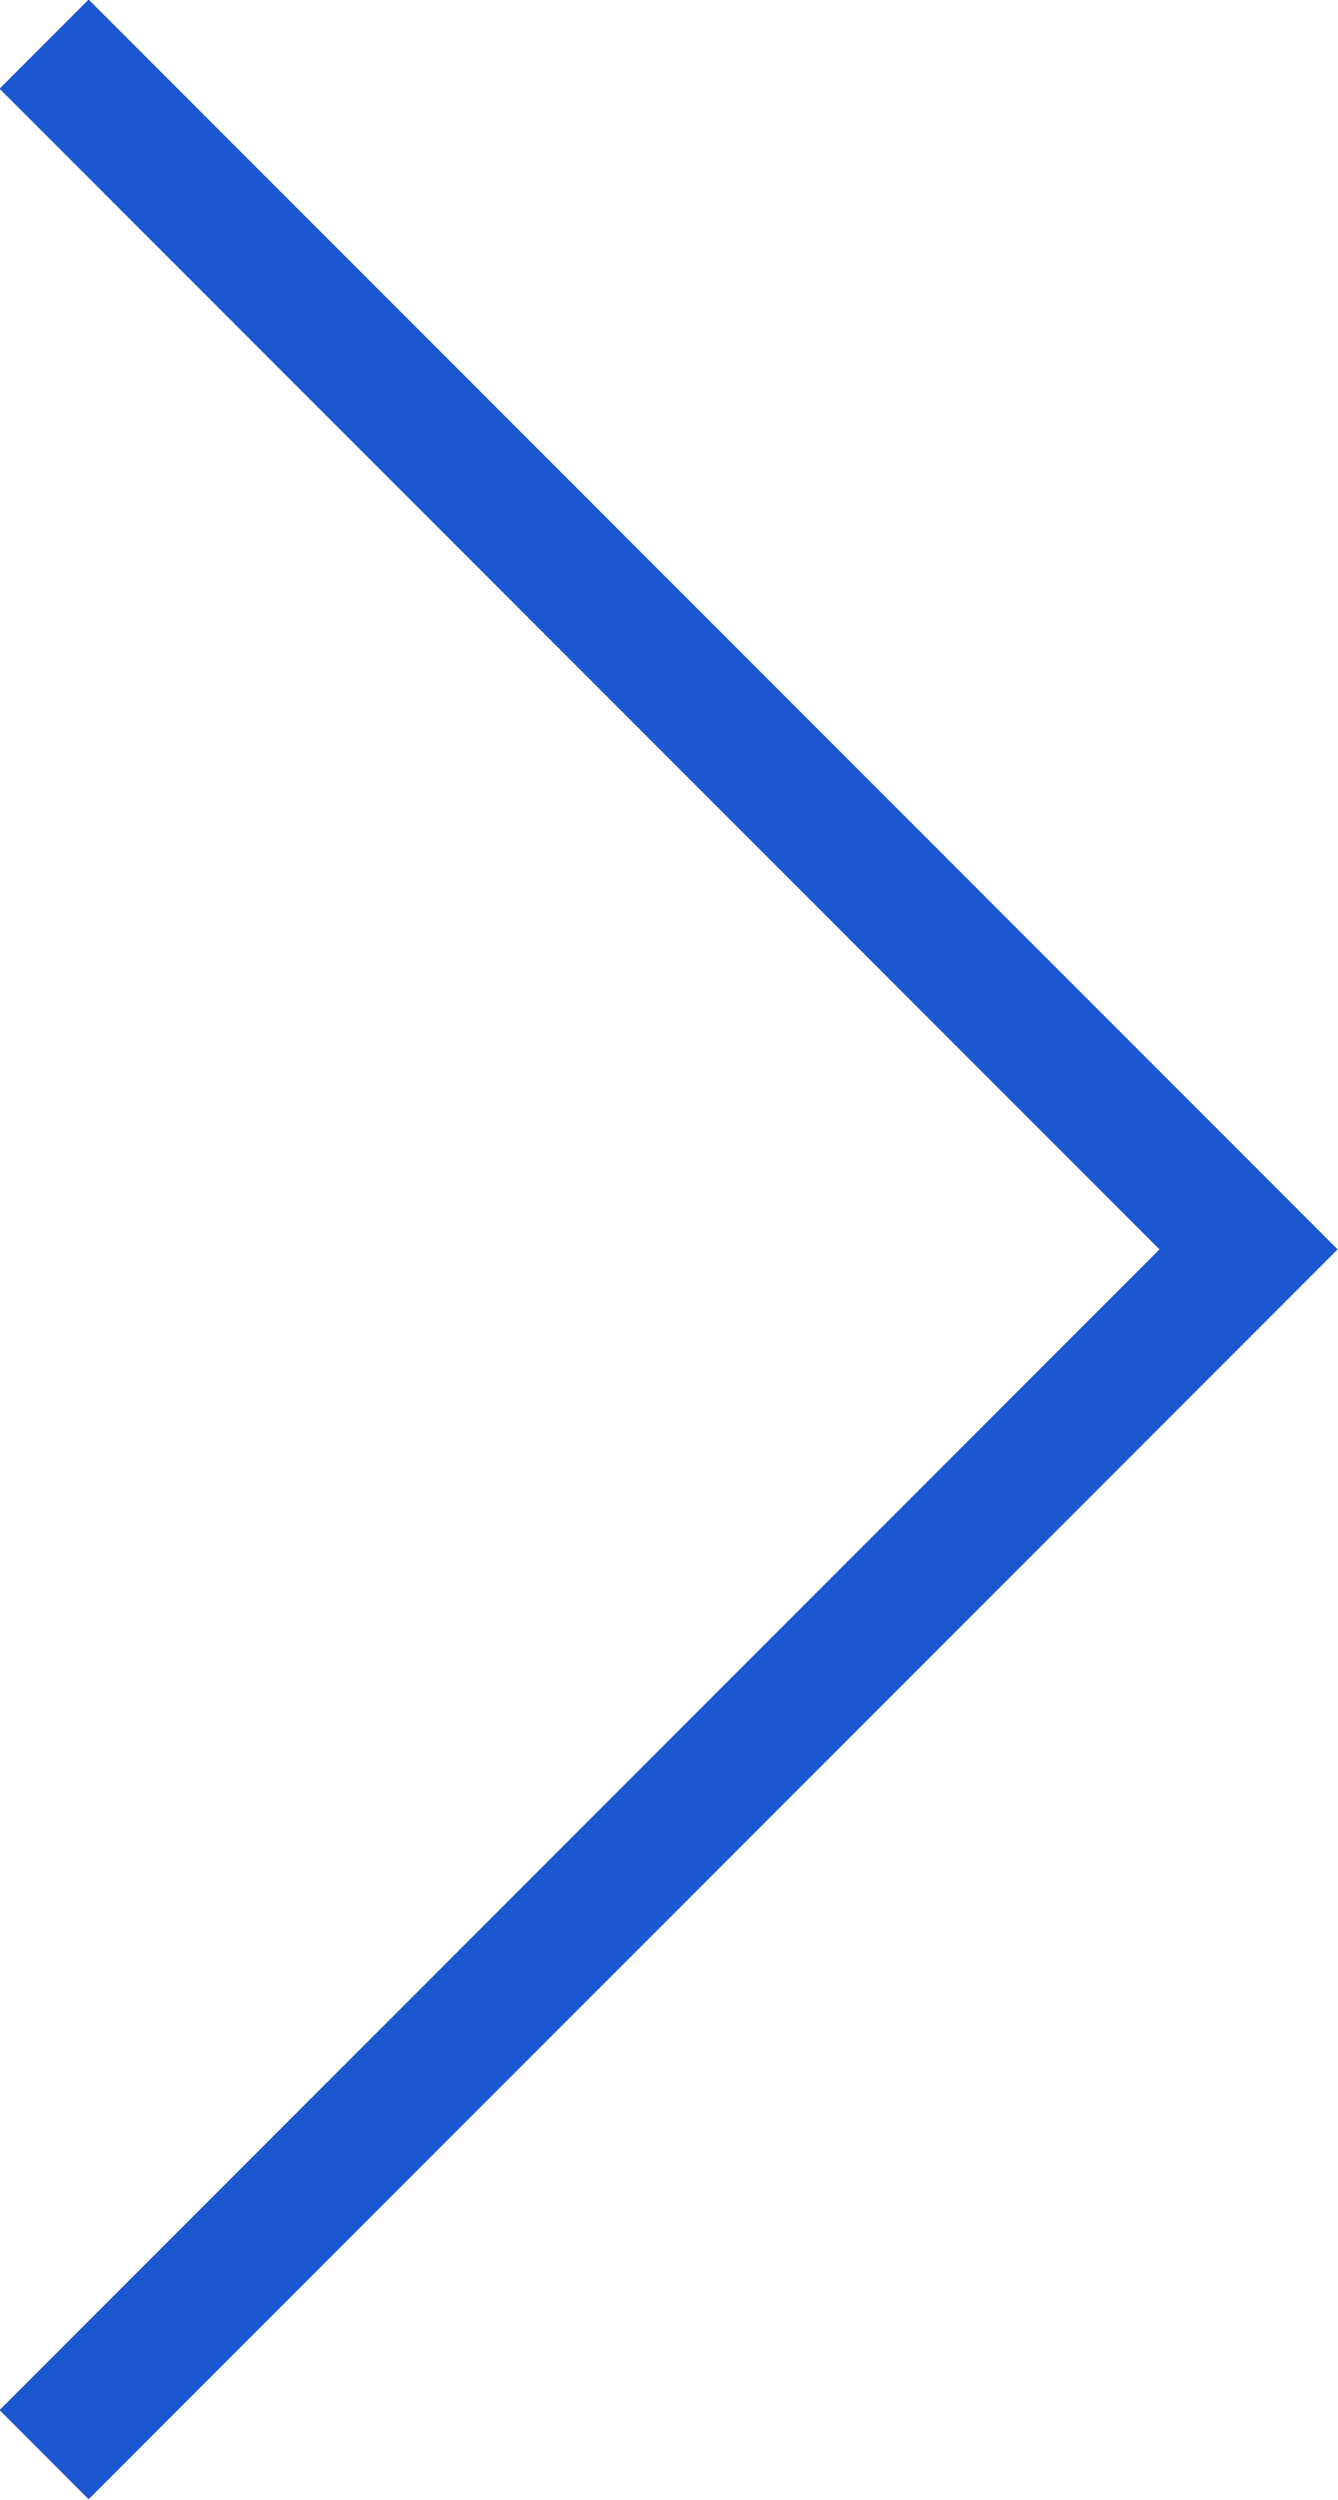 <svg xmlns="http://www.w3.org/2000/svg" viewBox="0 0 10.62 19.83"><defs><style>.cls-1{fill:none;stroke:#1b57d1;stroke-miterlimit:10;}</style></defs><g id="图层_2" data-name="图层 2"><g id="图层_1-2" data-name="图层 1"><polyline class="cls-1" points="0.35 0.35 9.91 9.91 0.35 19.47"/></g></g></svg>
